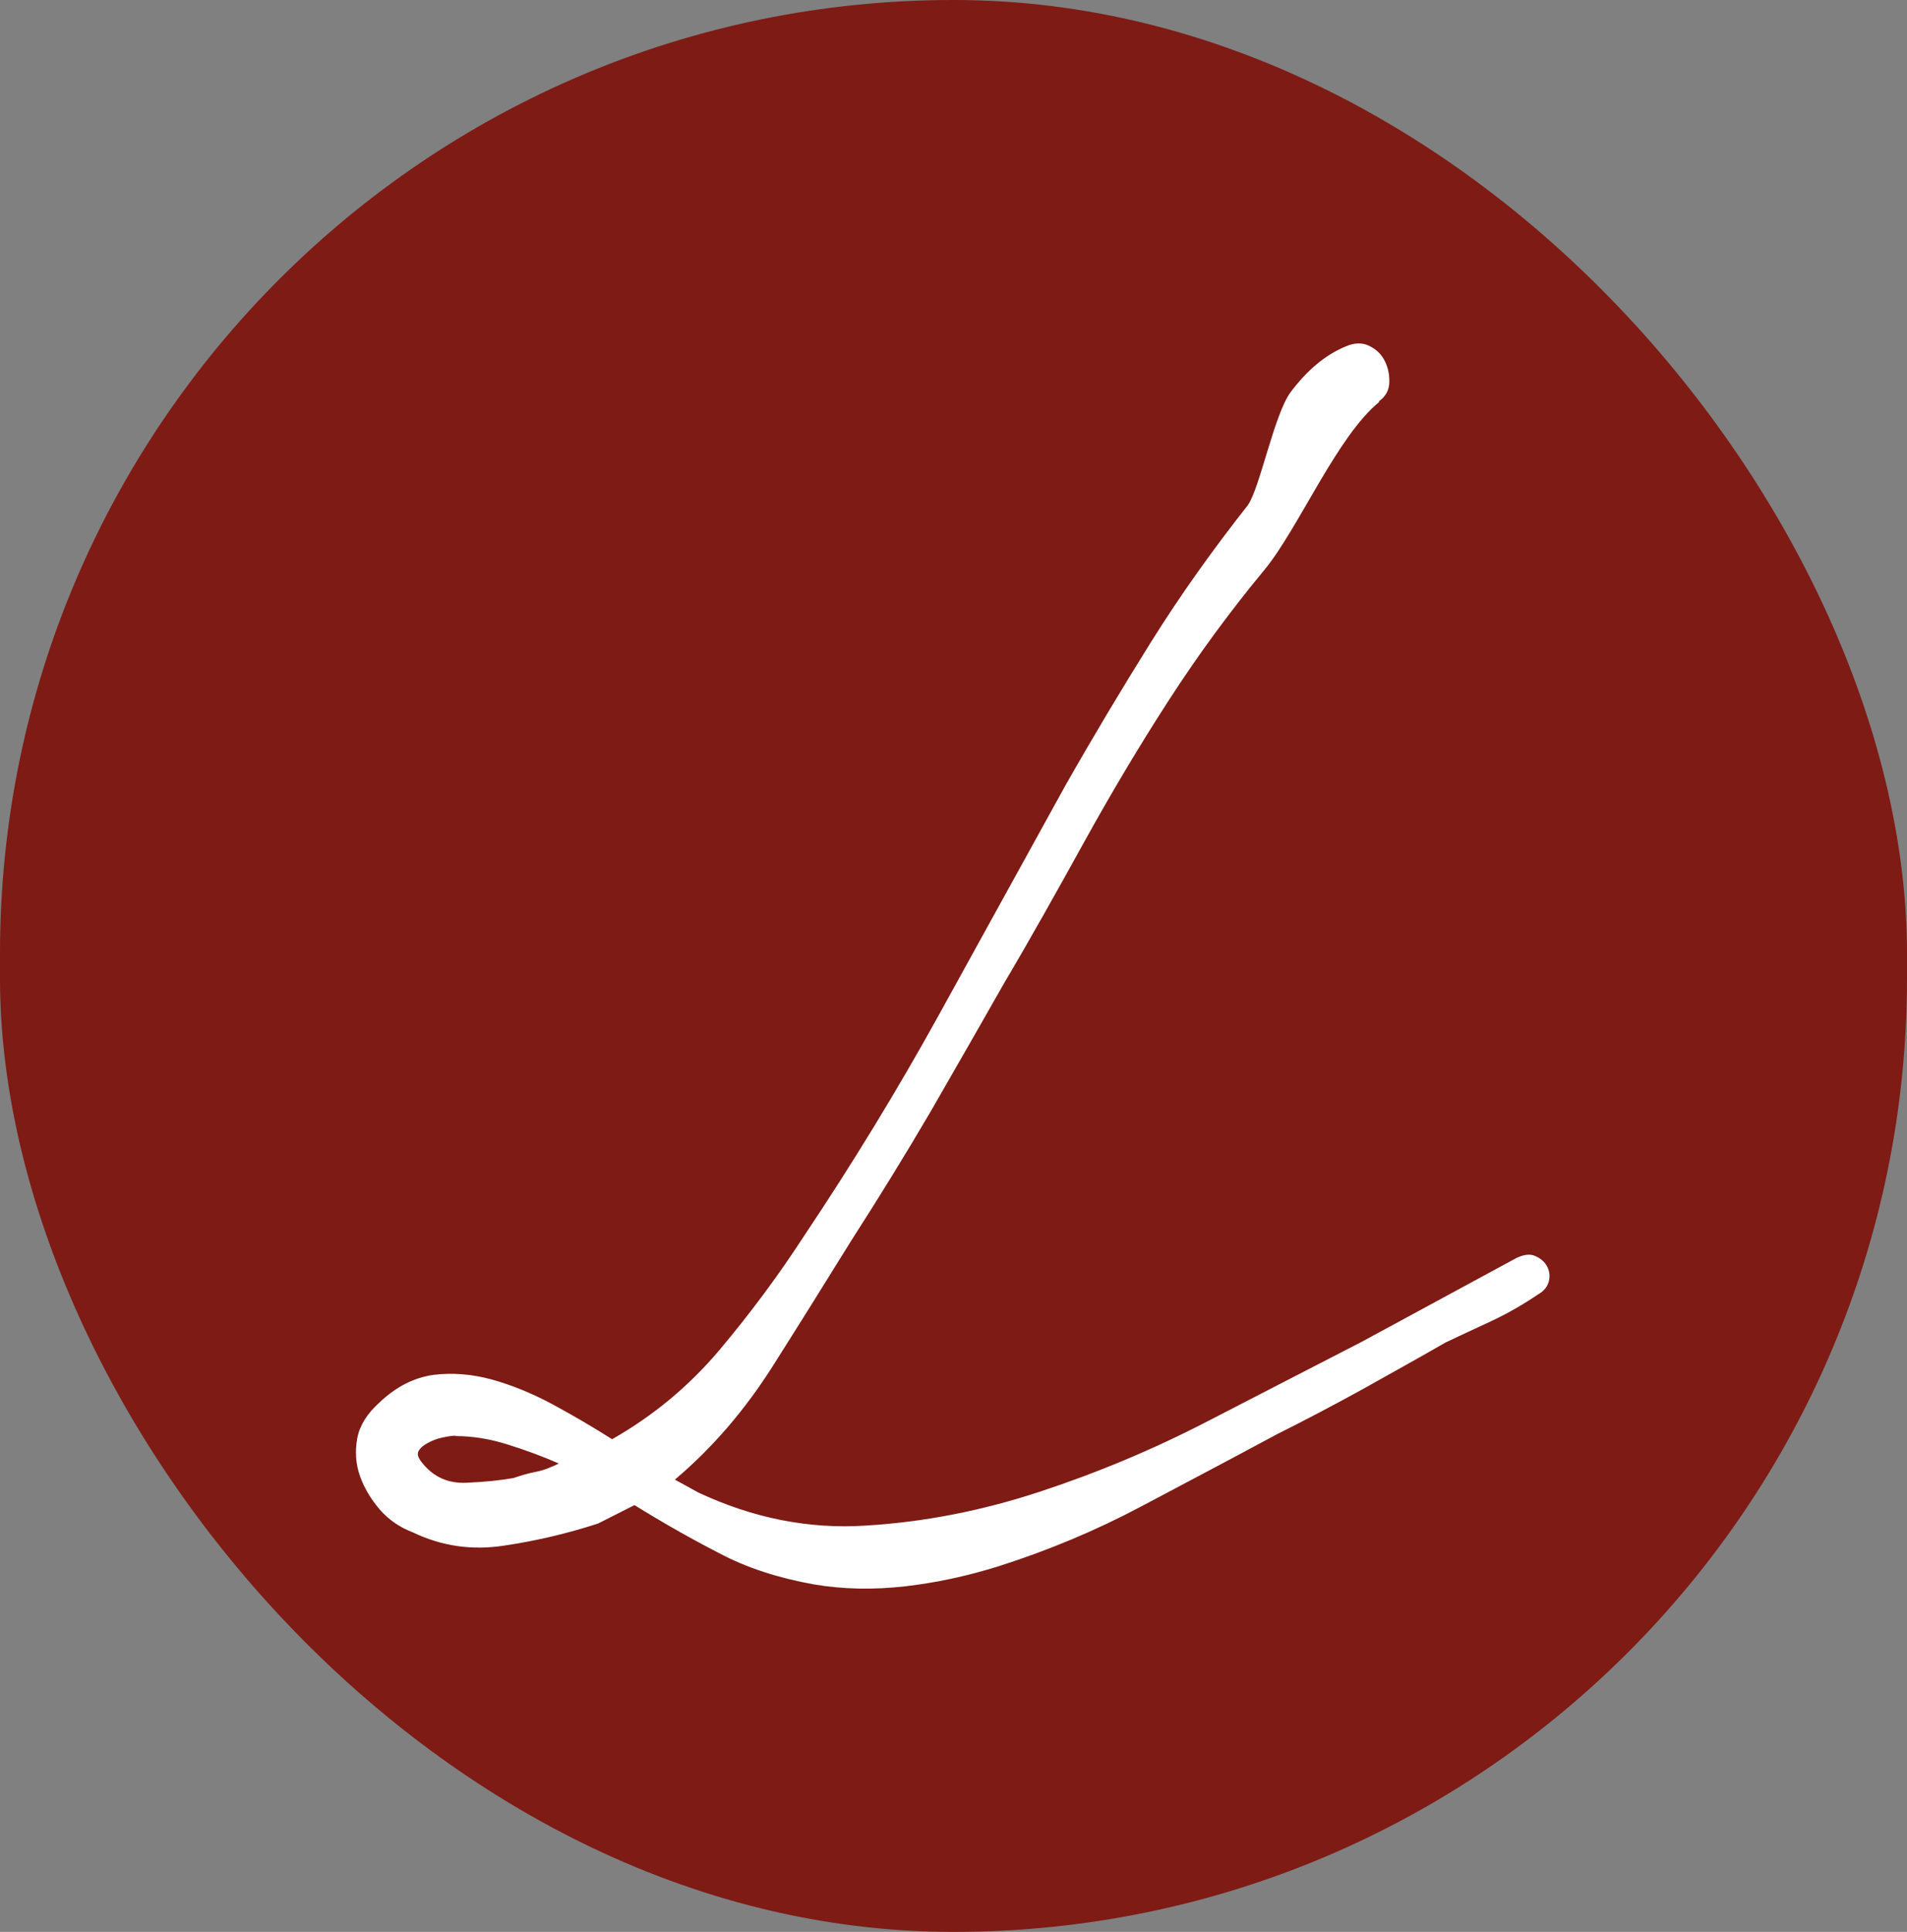 <?xml version="1.0" encoding="UTF-8"?>
<svg id="Camada_1" data-name="Camada 1" xmlns="http://www.w3.org/2000/svg" viewBox="0 0 48.63 49.25">
  <rect x="0" y="0" width="48.63" height="49.25" fill="#808080" stroke="none"/>
  <defs>
    <style>
      .cls-1 {
        fill: #fff;
      }

      .cls-1, .cls-2 {
        stroke-width: 0px;
      }

      .cls-2 {
        fill: #7e1711;
        opacity: .96;
      }
    </style>
  </defs>
  <rect class="cls-2" x="0" y="0" width="48.63" height="49.25" rx="24.31" ry="24.31"/>
  <path class="cls-1" d="M35.18,10.24c-1.08.87-2.06,3.22-2.93,4.28-.88,1.06-1.7,2.18-2.45,3.34s-1.47,2.37-2.15,3.6c-.68,1.23-1.35,2.43-2.03,3.58-.62,1.09-1.25,2.19-1.89,3.3-.65,1.11-1.33,2.21-2.03,3.3-.62,1-1.28,2.06-1.99,3.18s-1.54,2.09-2.5,2.9l.6.33c1.39.65,2.82.94,4.29.84,1.48-.09,2.95-.38,4.41-.86,1.46-.48,2.9-1.08,4.29-1.8s2.7-1.39,3.9-2.01l3.97-2.15c.19-.09.35-.11.48-.05.14.06.24.15.3.26.06.11.08.24.05.37-.03.14-.12.26-.28.35-.37.25-.75.47-1.15.66-.4.19-.8.37-1.2.56-.71.41-1.42.8-2.13,1.2-.71.39-1.43.77-2.17,1.14-1.17.63-2.33,1.24-3.48,1.85-1.15.61-2.37,1.12-3.63,1.52-.8.25-1.59.42-2.38.51-.79.09-1.57.08-2.33-.05-.89-.16-1.71-.42-2.42-.8-.72-.37-1.44-.78-2.15-1.22l-.93.47c-.77.25-1.57.44-2.38.56-.82.13-1.6.02-2.33-.33-.34-.13-.62-.32-.85-.58-.23-.27-.4-.55-.51-.86s-.13-.63-.07-.96.25-.63.56-.91c.43-.41.89-.64,1.38-.71.49-.06.99-.02,1.5.12.5.14,1.02.35,1.54.63.52.28,1.03.58,1.52.89,1.05-.6,1.96-1.35,2.75-2.29s1.5-1.9,2.15-2.9c1.23-1.84,2.38-3.72,3.44-5.64,1.06-1.92,2.13-3.86,3.21-5.82.71-1.25,1.44-2.47,2.19-3.67.75-1.2,1.58-2.36,2.47-3.49.31-.44.67-2.31,1.09-2.88.42-.56.88-.95,1.41-1.17.21-.09.41-.1.58-.02s.3.19.39.35c.09.16.14.34.14.56s-.09.39-.28.52h0ZM11.62,36.6c-.09,0-.21.02-.35.05-.14.03-.26.08-.37.14s-.19.13-.23.21,0,.18.11.31c.28.34.64.51,1.11.49s.86-.06,1.2-.12c.18-.06.37-.12.58-.16s.39-.12.58-.21c-.43-.19-.87-.35-1.32-.49-.45-.14-.88-.21-1.32-.21h0Z"/>
</svg>
